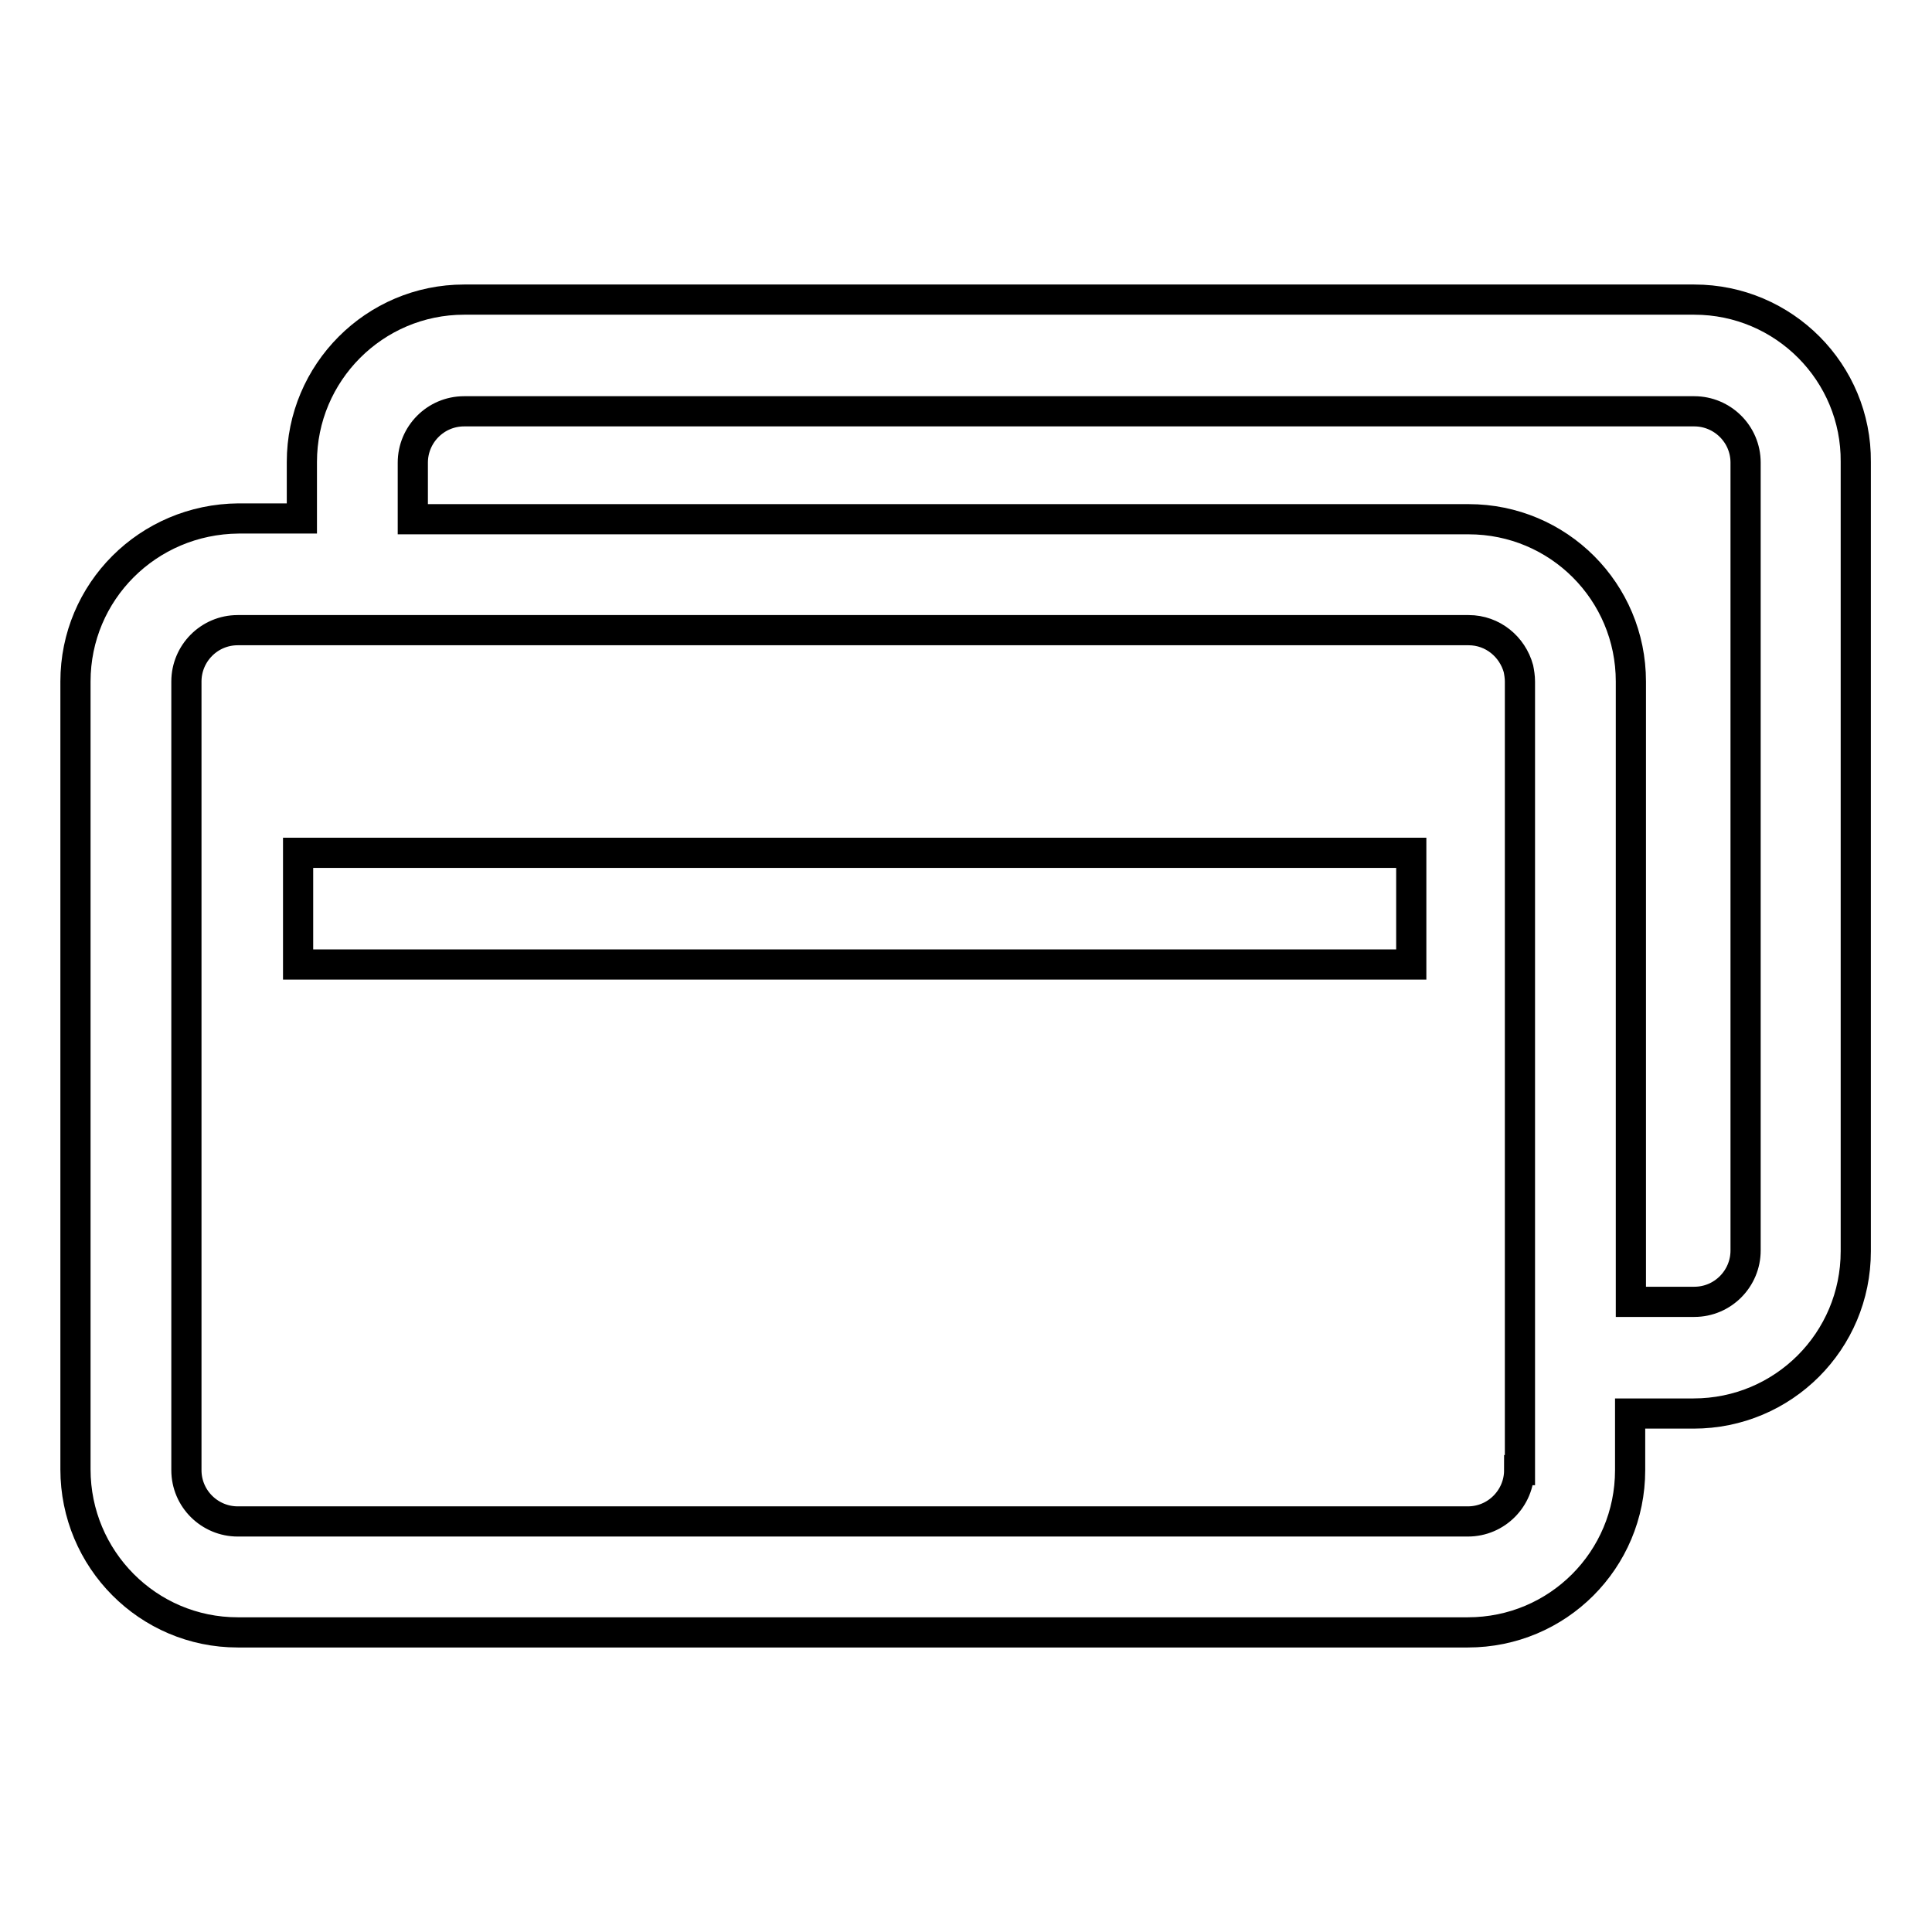 <?xml version="1.0" encoding="utf-8"?>
<!-- Svg Vector Icons : http://www.onlinewebfonts.com/icon -->
<!DOCTYPE svg PUBLIC "-//W3C//DTD SVG 1.1//EN" "http://www.w3.org/Graphics/SVG/1.1/DTD/svg11.dtd">
<svg version="1.1" xmlns="http://www.w3.org/2000/svg" xmlns:xlink="http://www.w3.org/1999/xlink" x="0px" y="0px" viewBox="0 0 256 256" enable-background="new 0 0 256 256" xml:space="preserve">
<g> <path stroke-width="4" fill-opacity="0" stroke="#000000"  d="M39.5,113H187v14.8H39.5V113z M224.5,39.7h-163C49.6,39.7,40,49.4,40,61.2v7.5h-8.4 C19.6,68.8,10,78.4,10,90.3v104.4c0,11.9,9.6,21.6,21.5,21.6h163c11.9,0,21.5-9.6,21.5-21.5v-7.5h8.4c11.9,0,21.5-9.6,21.5-21.5 V61.2C246,49.4,236.4,39.7,224.5,39.7z M201.3,194.8c0,3.7-3,6.8-6.8,6.8h-163c-3.7,0-6.8-3-6.8-6.8V90.3c0-3.7,3-6.8,6.8-6.8H40 h154.6c3.2,0,5.8,2.2,6.6,5.1c0.1,0.5,0.2,1.1,0.2,1.7v96.9V194.8z M231.3,165.7c0,3.7-3,6.8-6.8,6.8h-8.4V90.3 c0-11.9-9.6-21.5-21.5-21.5l0,0H54.7v-7.5c0-3.7,3-6.8,6.8-6.8h163c3.7,0,6.8,3,6.8,6.8L231.3,165.7L231.3,165.7z"/></g>
</svg>